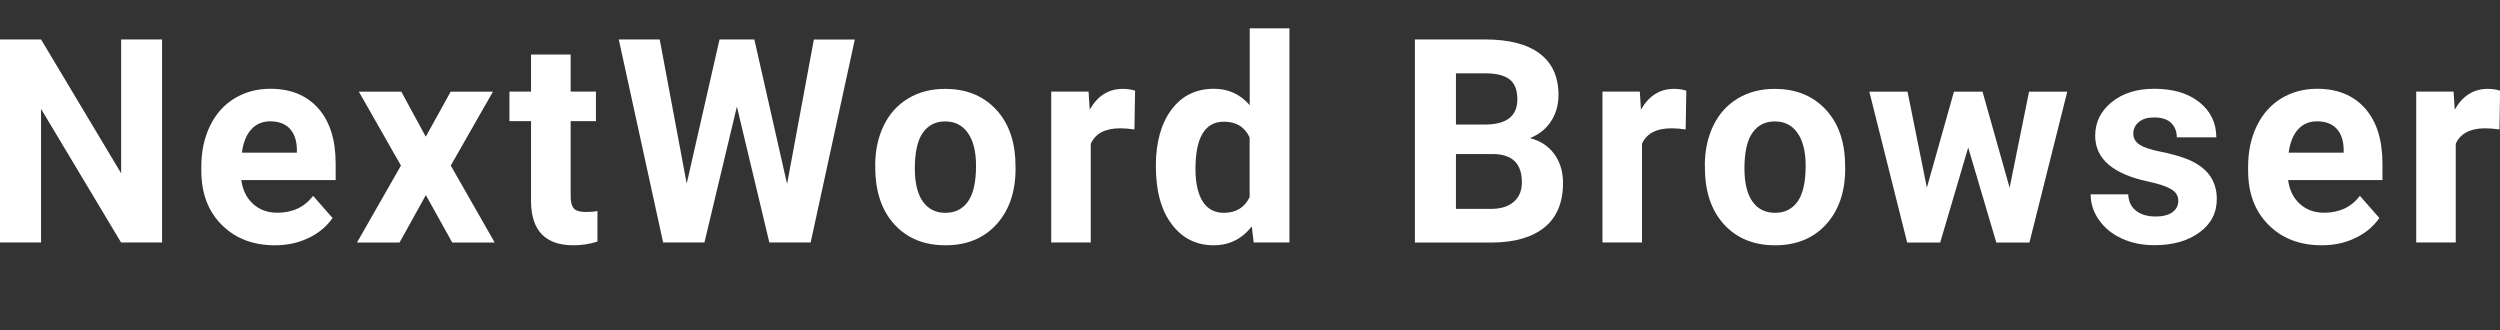 <?xml version="1.0" encoding="utf-8"?>
<!-- Generator: Adobe Illustrator 24.0.1, SVG Export Plug-In . SVG Version: 6.00 Build 0)  -->
<svg version="1.1" id="图层_1" xmlns="http://www.w3.org/2000/svg" xmlns:xlink="http://www.w3.org/1999/xlink" x="0px" y="0px"
	 viewBox="0 0 265 35" style="enable-background:new 0 0 265 35;" xml:space="preserve">
<rect x="0" y="0" width="265" height="35" fill="#333333" stroke="none"/>
<style type="text/css">
	.st0{fill:#FFFFFF;}
</style>
<g>
	<path class="st0" d="M17.18,25.7h-4.35L4.35,11.54V25.7H0V4.18h4.35l8.49,14.19V4.18h4.34V25.7z"/>
	<path class="st0" d="M29.13,26c-2.3,0-4.18-0.72-5.62-2.16c-1.45-1.44-2.17-3.36-2.17-5.75v-0.41c0-1.61,0.3-3.04,0.91-4.31
		c0.61-1.27,1.47-2.24,2.59-2.93c1.12-0.68,2.39-1.03,3.82-1.03c2.15,0,3.84,0.69,5.07,2.07c1.23,1.38,1.85,3.34,1.85,5.87v1.74h-10
		c0.14,1.04,0.54,1.88,1.23,2.51c0.68,0.63,1.55,0.95,2.59,0.95c1.62,0,2.88-0.6,3.79-1.79l2.06,2.35
		c-0.63,0.91-1.48,1.61-2.55,2.12C31.62,25.75,30.43,26,29.13,26z M28.65,12.86c-0.83,0-1.51,0.29-2.02,0.86
		c-0.52,0.57-0.85,1.4-0.99,2.46h5.83v-0.34c-0.02-0.95-0.27-1.69-0.75-2.2C30.22,13.12,29.54,12.86,28.65,12.86z"/>
	<path class="st0" d="M45.13,14.49l2.64-4.77h4.48l-4.47,7.83l4.66,8.16h-4.5l-2.8-5.03l-2.79,5.03h-4.51l4.66-8.16l-4.46-7.83h4.5
		L45.13,14.49z"/>
	<path class="st0" d="M60.49,5.78v3.93h2.68v3.13h-2.68v7.98c0,0.59,0.11,1.01,0.33,1.27c0.22,0.26,0.65,0.38,1.28,0.38
		c0.46,0,0.88-0.03,1.23-0.1v3.24C62.51,25.87,61.66,26,60.79,26c-2.94,0-4.44-1.51-4.5-4.54v-8.62H54V9.71h2.29V5.78H60.49z"/>
	<path class="st0" d="M83.43,19.5l2.84-15.31h4.34L85.93,25.7h-4.38l-3.44-14.4l-3.44,14.4h-4.38L65.59,4.18h4.34l2.86,15.28
		l3.48-15.28h3.69L83.43,19.5z"/>
	<path class="st0" d="M92.77,17.56c0-1.59,0.3-3,0.9-4.24c0.6-1.24,1.46-2.2,2.59-2.88c1.13-0.68,2.44-1.02,3.93-1.02
		c2.12,0,3.85,0.66,5.19,1.98c1.34,1.32,2.09,3.11,2.24,5.38l0.03,1.09c0,2.45-0.67,4.42-2.02,5.91c-1.35,1.48-3.15,2.22-5.41,2.22
		s-4.07-0.74-5.42-2.22c-1.35-1.48-2.02-3.49-2.02-6.03V17.56z M96.97,17.86c0,1.52,0.28,2.68,0.84,3.49
		c0.56,0.8,1.36,1.21,2.41,1.21c1.02,0,1.81-0.4,2.38-1.19c0.57-0.79,0.86-2.07,0.86-3.81c0-1.49-0.29-2.65-0.86-3.46
		c-0.57-0.82-1.37-1.23-2.41-1.23c-1.03,0-1.82,0.41-2.38,1.22C97.25,14.89,96.97,16.16,96.97,17.86z"/>
	<path class="st0" d="M120.25,13.72c-0.57-0.08-1.07-0.12-1.51-0.12c-1.59,0-2.63,0.55-3.12,1.64V25.7h-4.19V9.71h3.96l0.12,1.91
		c0.84-1.47,2.01-2.2,3.5-2.2c0.46,0,0.9,0.06,1.31,0.19L120.25,13.72z"/>
	<path class="st0" d="M122.52,17.59c0-2.49,0.55-4.48,1.65-5.96c1.1-1.48,2.6-2.22,4.51-2.22c1.53,0,2.79,0.58,3.79,1.74V3h4.21
		v22.7h-3.79l-0.2-1.7c-1.05,1.33-2.39,2-4.03,2c-1.85,0-3.33-0.74-4.45-2.22C123.08,22.29,122.52,20.23,122.52,17.59z
		 M126.72,17.91c0,1.5,0.26,2.65,0.77,3.45c0.51,0.8,1.26,1.2,2.23,1.2c1.3,0,2.21-0.56,2.74-1.67v-6.32
		c-0.52-1.12-1.43-1.67-2.71-1.67C127.73,12.89,126.72,14.56,126.72,17.91z"/>
	<path class="st0" d="M149.98,25.7V4.18h7.4c2.56,0,4.51,0.5,5.83,1.5c1.33,1,1.99,2.47,1.99,4.4c0,1.05-0.27,1.98-0.8,2.79
		c-0.53,0.8-1.27,1.39-2.22,1.77c1.08,0.28,1.94,0.83,2.56,1.67c0.62,0.84,0.94,1.86,0.94,3.07c0,2.07-0.65,3.64-1.94,4.7
		c-1.3,1.06-3.14,1.61-5.54,1.63H149.98z M154.33,13.2h3.22c2.2-0.04,3.29-0.93,3.29-2.68c0-0.98-0.28-1.68-0.83-2.11
		c-0.56-0.43-1.43-0.64-2.63-0.64h-3.05V13.2z M154.33,16.33v5.81h3.73c1.03,0,1.83-0.25,2.4-0.75c0.58-0.5,0.86-1.19,0.86-2.06
		c0-1.97-1-2.97-3-3H154.33z"/>
	<path class="st0" d="M178.68,13.72c-0.57-0.08-1.07-0.12-1.51-0.12c-1.59,0-2.63,0.55-3.12,1.64V25.7h-4.19V9.71h3.96l0.12,1.91
		c0.84-1.47,2.01-2.2,3.5-2.2c0.46,0,0.9,0.06,1.31,0.19L178.68,13.72z"/>
	<path class="st0" d="M180.71,17.56c0-1.59,0.3-3,0.9-4.24c0.6-1.24,1.46-2.2,2.59-2.88c1.13-0.68,2.44-1.02,3.93-1.02
		c2.12,0,3.85,0.66,5.19,1.98c1.34,1.32,2.09,3.11,2.24,5.38l0.03,1.09c0,2.45-0.67,4.42-2.02,5.91c-1.35,1.48-3.15,2.22-5.41,2.22
		s-4.07-0.74-5.42-2.22c-1.35-1.48-2.02-3.49-2.02-6.03V17.56z M184.91,17.86c0,1.52,0.28,2.68,0.84,3.49
		c0.56,0.8,1.36,1.21,2.41,1.21c1.02,0,1.81-0.4,2.38-1.19c0.57-0.79,0.86-2.07,0.86-3.81c0-1.49-0.29-2.65-0.86-3.46
		c-0.57-0.82-1.37-1.23-2.41-1.23c-1.03,0-1.82,0.41-2.38,1.22C185.19,14.89,184.91,16.16,184.91,17.86z"/>
	<path class="st0" d="M213.02,19.9l2.06-10.18h4.05l-4.01,15.99h-3.51l-2.98-10.07l-2.97,10.07h-3.5l-4.01-15.99h4.05l2.05,10.17
		l2.87-10.17h3.03L213.02,19.9z"/>
	<path class="st0" d="M230.9,21.28c0-0.52-0.25-0.93-0.76-1.23c-0.51-0.3-1.32-0.57-2.45-0.81c-3.73-0.8-5.6-2.41-5.6-4.85
		c0-1.42,0.58-2.6,1.73-3.55c1.16-0.95,2.67-1.43,4.54-1.43c1.99,0,3.59,0.48,4.78,1.43c1.19,0.96,1.79,2.2,1.79,3.72h-4.19
		c0-0.61-0.19-1.12-0.58-1.51s-0.99-0.6-1.81-0.6c-0.71,0-1.25,0.16-1.64,0.49c-0.39,0.33-0.58,0.74-0.58,1.24
		c0,0.47,0.22,0.86,0.66,1.15c0.44,0.29,1.18,0.54,2.23,0.75c1.05,0.21,1.93,0.45,2.64,0.72c2.22,0.83,3.32,2.26,3.32,4.3
		c0,1.46-0.61,2.64-1.84,3.54c-1.23,0.9-2.82,1.35-4.76,1.35c-1.32,0-2.48-0.24-3.5-0.72c-1.02-0.48-1.82-1.13-2.4-1.97
		c-0.58-0.83-0.87-1.73-0.87-2.7h3.98c0.04,0.76,0.31,1.34,0.83,1.74c0.51,0.4,1.2,0.61,2.06,0.61c0.8,0,1.41-0.16,1.82-0.47
		C230.69,22.19,230.9,21.79,230.9,21.28z"/>
	<path class="st0" d="M246.09,26c-2.3,0-4.18-0.72-5.62-2.16c-1.45-1.44-2.17-3.36-2.17-5.75v-0.41c0-1.61,0.3-3.04,0.91-4.31
		c0.61-1.27,1.47-2.24,2.59-2.93c1.12-0.68,2.39-1.03,3.82-1.03c2.15,0,3.84,0.69,5.07,2.07c1.23,1.38,1.85,3.34,1.85,5.87v1.74h-10
		c0.14,1.04,0.54,1.88,1.23,2.51c0.68,0.63,1.55,0.95,2.59,0.95c1.62,0,2.88-0.6,3.79-1.79l2.06,2.35
		c-0.63,0.91-1.48,1.61-2.55,2.12C248.59,25.75,247.4,26,246.09,26z M245.61,12.86c-0.83,0-1.51,0.29-2.02,0.86
		c-0.52,0.57-0.85,1.4-0.99,2.46h5.83v-0.34c-0.02-0.95-0.27-1.69-0.75-2.2C247.19,13.12,246.5,12.86,245.61,12.86z"/>
	<path class="st0" d="M264.94,13.72c-0.57-0.08-1.07-0.12-1.51-0.12c-1.59,0-2.63,0.55-3.12,1.64V25.7h-4.19V9.71h3.96l0.12,1.91
		c0.84-1.47,2.01-2.2,3.5-2.2c0.46,0,0.9,0.06,1.31,0.19L264.94,13.72z"/>
</g>
</svg>
